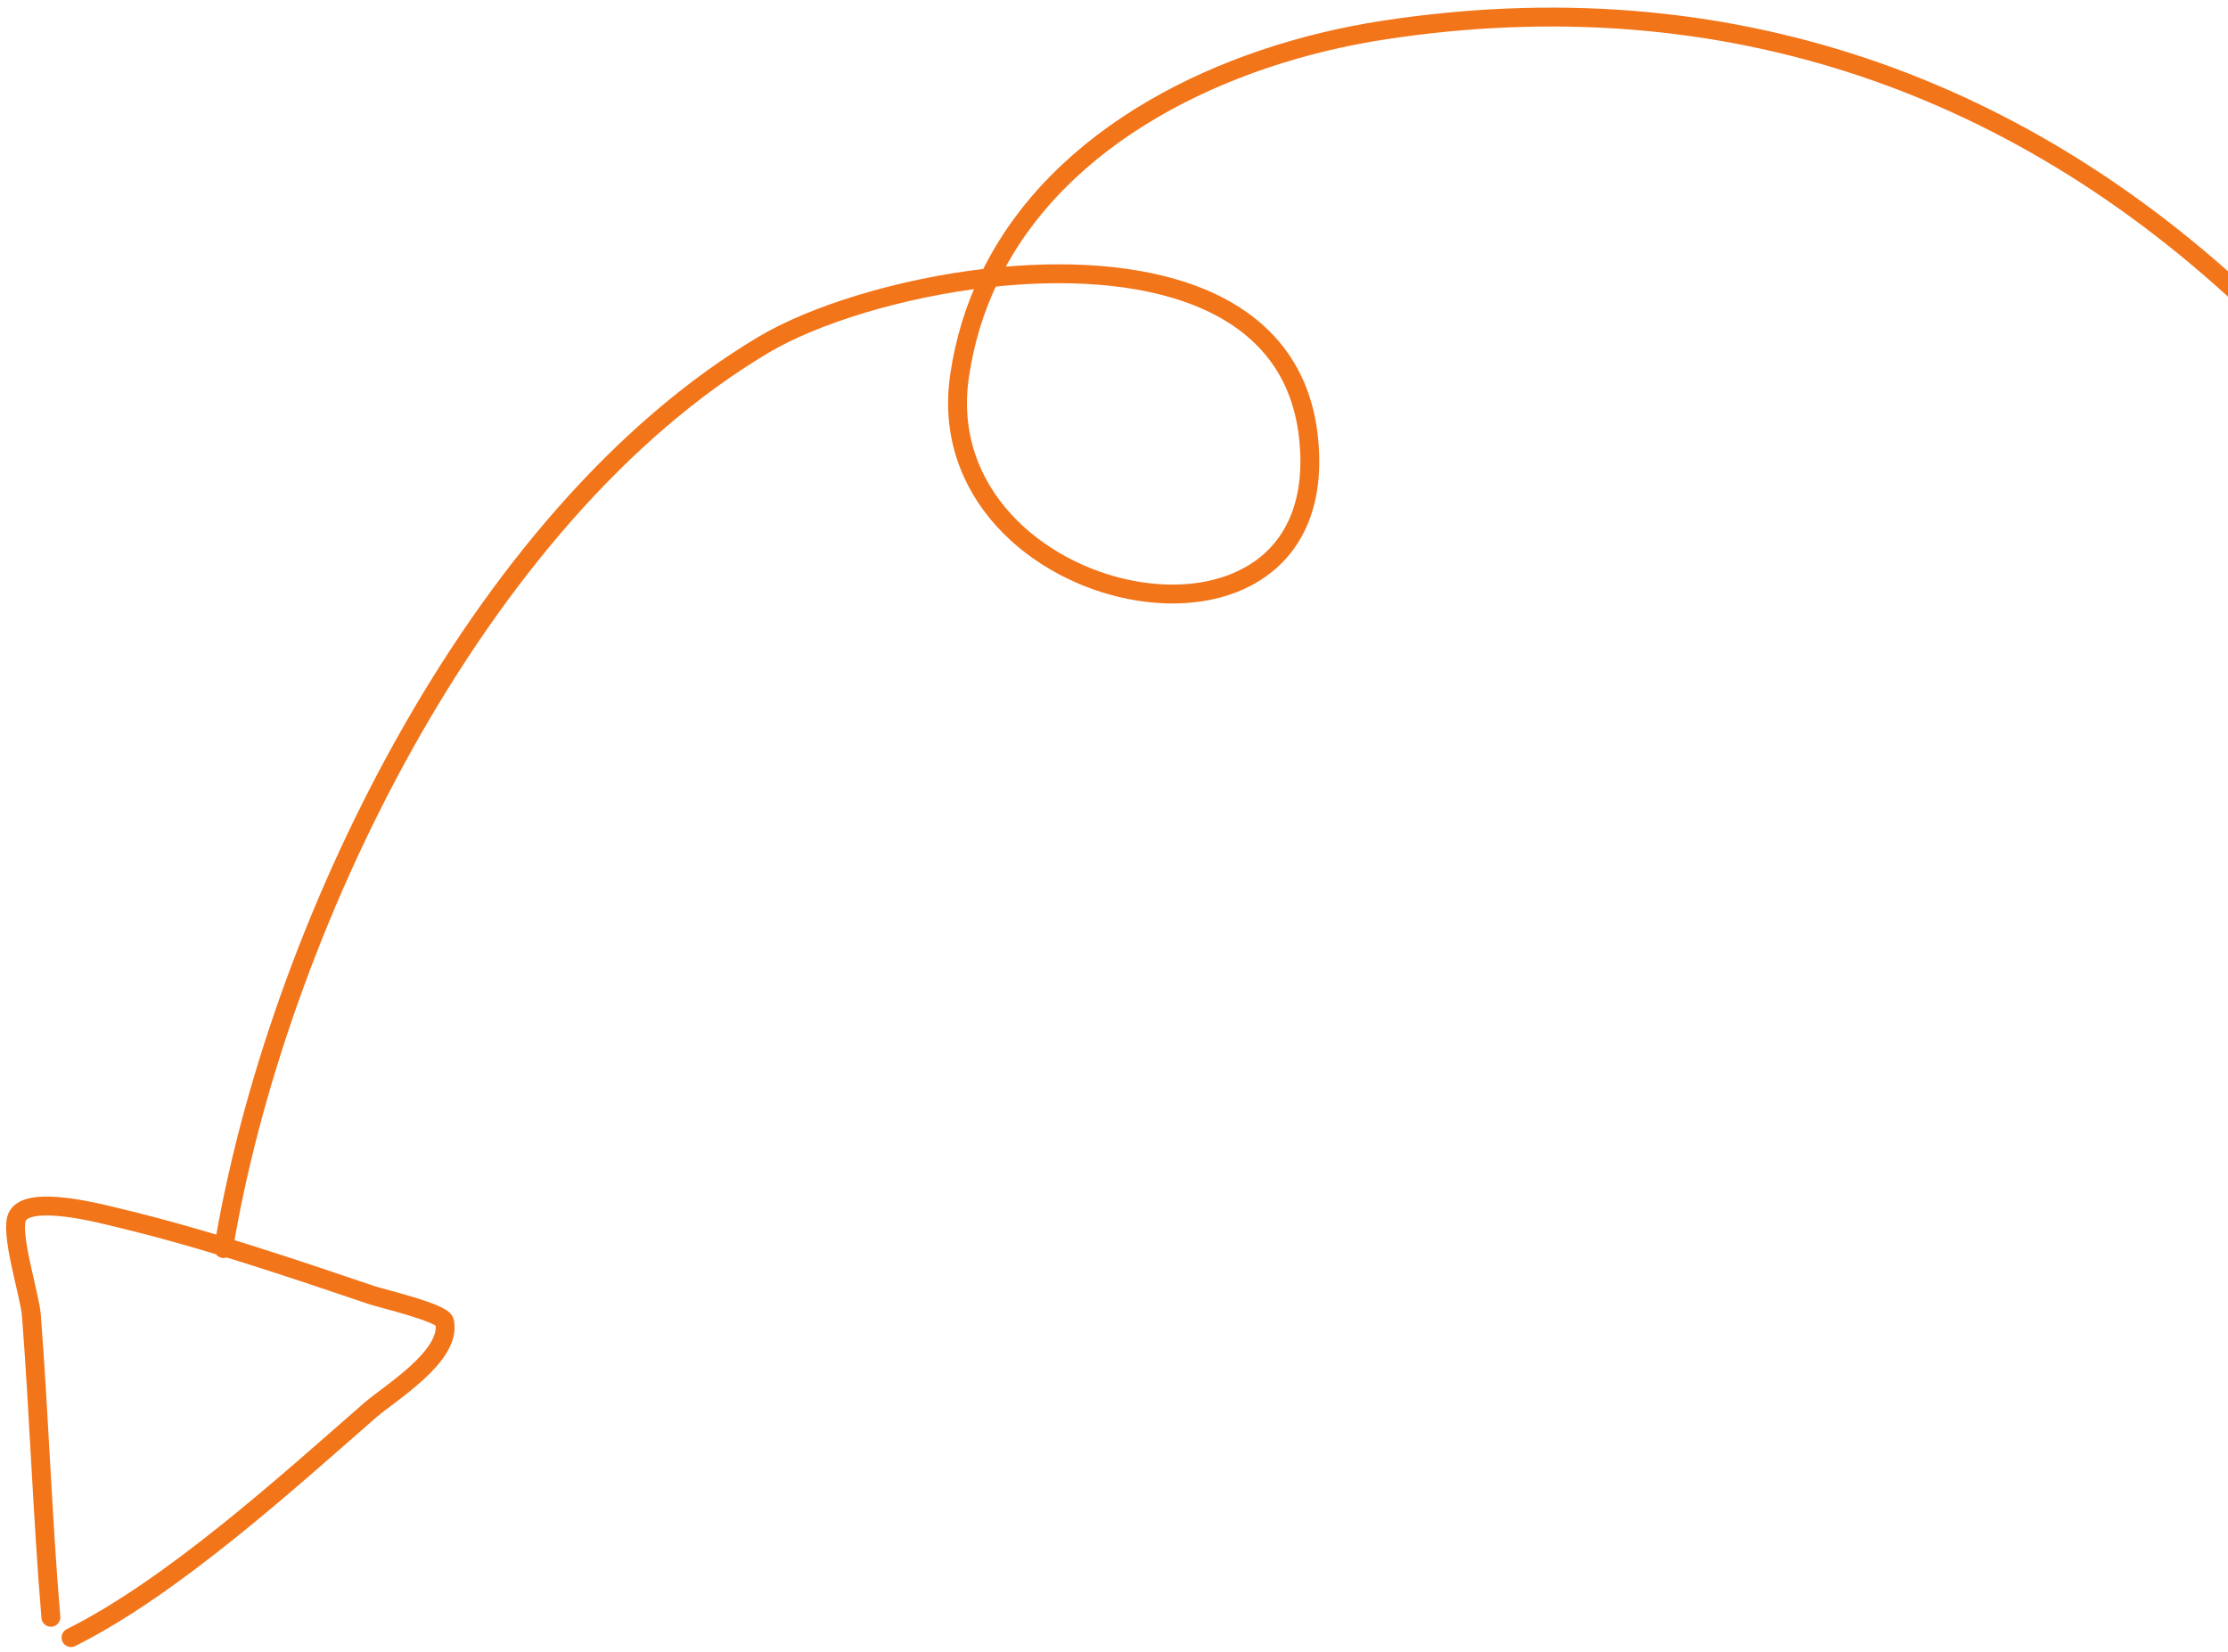 <svg width="236" height="175" viewBox="0 0 236 175" fill="none" xmlns="http://www.w3.org/2000/svg">
<path d="M5.389 171.341C4.495 160.688 4.147 150.001 3.325 139.349C3.158 137.158 0.934 130.385 1.881 128.793C3.21 126.562 10.807 128.605 12.588 129.032C21.718 131.222 30.518 134.213 39.39 137.214C40.421 137.563 46.883 139.07 47.09 140.019C47.879 143.625 41.274 147.596 39.228 149.383C30.295 157.184 18.27 168.117 7.522 173.491M23.674 132.28C29.185 99.077 50.26 54.728 80.901 36.512C86.161 33.385 95.315 30.483 104.809 29.425M104.809 29.425C120.405 27.688 136.92 30.926 138.6 46.315C141.559 73.439 98.02 64.555 101.641 39.818C102.192 36.054 103.28 32.592 104.809 29.425ZM104.809 29.425C112.16 14.194 129.689 5.776 146.567 3.189C182.597 -2.332 214.441 8.844 239.999 33.831" stroke="#F2751A" stroke-width="2" stroke-miterlimit="1.5" stroke-linecap="round" stroke-linejoin="round"/>
</svg>
